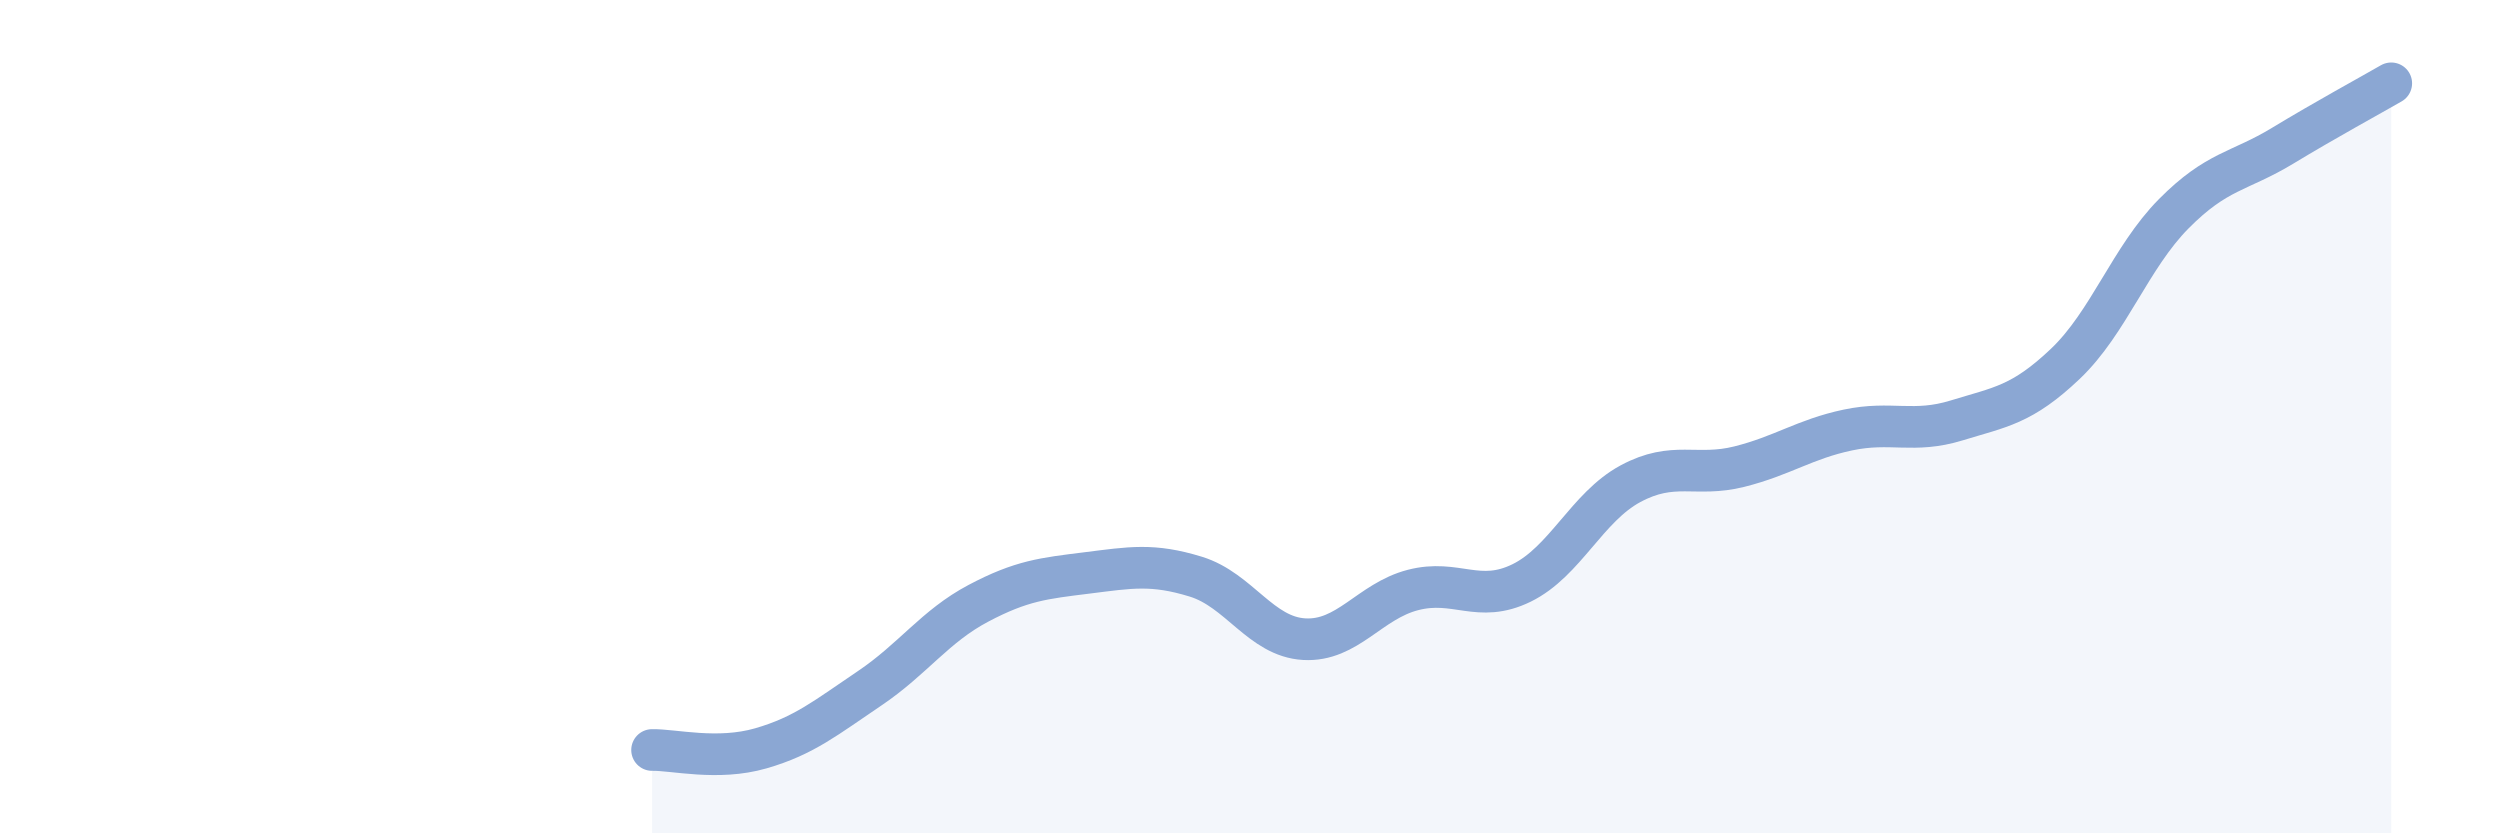 
    <svg width="60" height="20" viewBox="0 0 60 20" xmlns="http://www.w3.org/2000/svg">
      <path
        d="M 15.65,18 C 16.17,17.99 17.22,18.26 18.26,17.96 C 19.3,17.66 19.83,17.22 20.87,16.52 C 21.91,15.82 22.44,15.03 23.48,14.48 C 24.52,13.93 25.05,13.88 26.09,13.75 C 27.13,13.62 27.66,13.52 28.7,13.84 C 29.74,14.16 30.26,15.28 31.3,15.34 C 32.34,15.4 32.87,14.43 33.91,14.16 C 34.95,13.89 35.48,14.5 36.52,13.99 C 37.56,13.48 38.09,12.17 39.13,11.61 C 40.17,11.05 40.7,11.46 41.74,11.2 C 42.78,10.94 43.31,10.54 44.35,10.32 C 45.39,10.1 45.92,10.41 46.96,10.09 C 48,9.77 48.53,9.72 49.57,8.73 C 50.61,7.74 51.13,6.18 52.17,5.13 C 53.21,4.08 53.74,4.13 54.78,3.5 C 55.82,2.87 56.87,2.3 57.39,2L57.39 20L15.65 20Z"
        fill="#8ba7d3"
        opacity="0.1"
        stroke-linecap="round"
        stroke-linejoin="round"
      />
      <path
        d="M 15.65,18 C 16.17,17.99 17.22,18.26 18.26,17.96 C 19.3,17.66 19.83,17.22 20.87,16.52 C 21.91,15.82 22.44,15.03 23.48,14.48 C 24.52,13.93 25.05,13.88 26.09,13.75 C 27.13,13.62 27.66,13.52 28.7,13.84 C 29.74,14.16 30.26,15.28 31.3,15.34 C 32.34,15.4 32.87,14.43 33.91,14.16 C 34.95,13.89 35.48,14.5 36.52,13.99 C 37.56,13.48 38.09,12.17 39.13,11.61 C 40.17,11.05 40.7,11.46 41.74,11.2 C 42.78,10.94 43.31,10.54 44.35,10.32 C 45.39,10.1 45.92,10.41 46.96,10.09 C 48,9.77 48.53,9.72 49.57,8.73 C 50.61,7.74 51.13,6.18 52.17,5.13 C 53.21,4.08 53.74,4.13 54.78,3.5 C 55.82,2.87 56.87,2.3 57.39,2"
        stroke="#8ba7d3"
        stroke-width="1"
        fill="none"
        stroke-linecap="round"
        stroke-linejoin="round"
      />
    </svg>
  